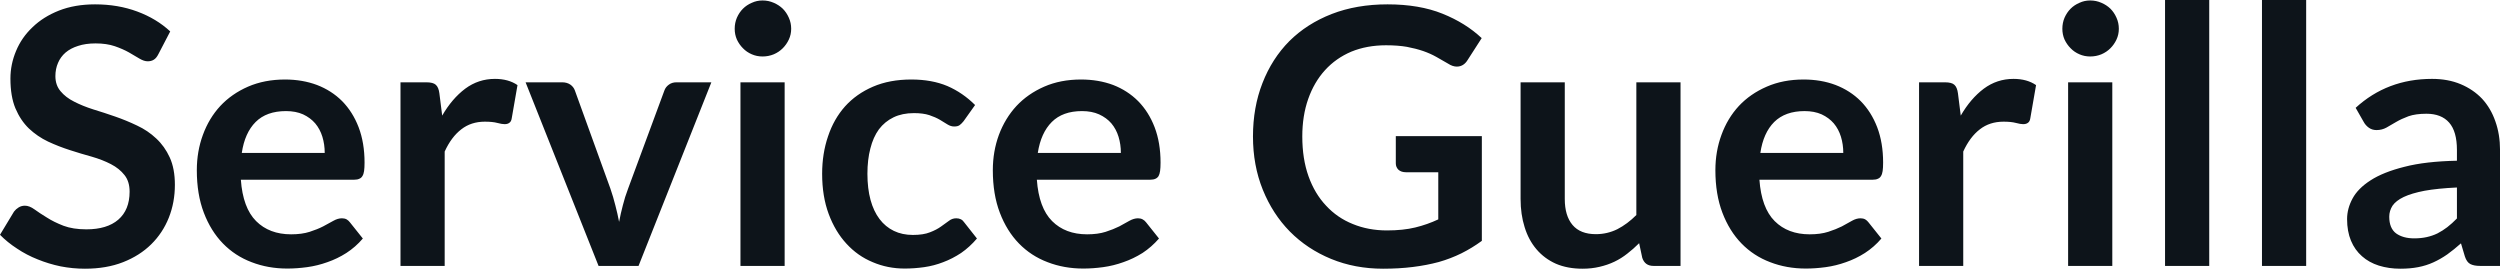 <svg fill="#0d141a" viewBox="0 0 160.678 17.273" height="100%" width="100%" xmlns="http://www.w3.org/2000/svg"><path preserveAspectRatio="none" d="M10.94 2.02L10.18 3.48Q10.05 3.74 9.88 3.84Q9.72 3.94 9.49 3.94L9.49 3.94Q9.26 3.94 8.97 3.77Q8.68 3.59 8.29 3.37Q7.90 3.15 7.38 2.97Q6.85 2.79 6.14 2.79L6.14 2.79Q5.50 2.79 5.02 2.95Q4.54 3.10 4.21 3.38Q3.89 3.66 3.73 4.04Q3.56 4.43 3.56 4.89L3.56 4.89Q3.56 5.47 3.89 5.86Q4.22 6.26 4.76 6.53Q5.30 6.81 5.99 7.03Q6.68 7.24 7.40 7.49Q8.12 7.74 8.81 8.07Q9.50 8.39 10.04 8.90Q10.58 9.40 10.91 10.12Q11.24 10.84 11.24 11.88L11.24 11.88Q11.24 13.01 10.85 13.99Q10.46 14.97 9.72 15.70Q8.98 16.43 7.91 16.85Q6.84 17.27 5.46 17.27L5.46 17.27Q4.67 17.27 3.90 17.12Q3.13 16.96 2.42 16.67Q1.71 16.39 1.10 15.98Q0.48 15.58 0 15.09L0 15.09L0.90 13.60Q1.02 13.44 1.20 13.33Q1.38 13.22 1.60 13.22L1.60 13.22Q1.89 13.22 2.22 13.46Q2.55 13.70 3.01 13.98Q3.46 14.27 4.08 14.51Q4.69 14.74 5.55 14.74L5.55 14.74Q6.88 14.74 7.60 14.12Q8.33 13.49 8.33 12.32L8.33 12.32Q8.33 11.66 8.00 11.25Q7.67 10.83 7.13 10.55Q6.59 10.27 5.90 10.07Q5.21 9.88 4.50 9.65Q3.78 9.42 3.09 9.10Q2.40 8.77 1.86 8.26Q1.32 7.74 0.99 6.96Q0.67 6.19 0.67 5.05L0.67 5.05Q0.67 4.14 1.03 3.28Q1.39 2.41 2.09 1.75Q2.78 1.08 3.79 0.68Q4.81 0.28 6.11 0.28L6.11 0.28Q7.58 0.28 8.82 0.74Q10.06 1.20 10.94 2.02L10.94 2.02ZM18.32 5.11L18.32 5.11Q19.43 5.11 20.37 5.46Q21.31 5.82 21.99 6.50Q22.67 7.19 23.05 8.18Q23.43 9.18 23.43 10.45L23.43 10.45Q23.43 10.78 23.40 10.99Q23.37 11.20 23.29 11.32Q23.22 11.44 23.09 11.49Q22.97 11.55 22.77 11.55L22.77 11.55L15.48 11.55Q15.61 13.36 16.46 14.21Q17.31 15.06 18.71 15.06L18.71 15.06Q19.40 15.06 19.90 14.90Q20.40 14.74 20.77 14.55Q21.15 14.35 21.43 14.19Q21.71 14.03 21.98 14.03L21.98 14.03Q22.15 14.03 22.28 14.10Q22.40 14.17 22.49 14.29L22.49 14.29L23.32 15.33Q22.85 15.88 22.26 16.26Q21.68 16.63 21.04 16.85Q20.40 17.08 19.74 17.17Q19.08 17.26 18.46 17.26L18.46 17.26Q17.23 17.26 16.17 16.85Q15.11 16.45 14.33 15.65Q13.55 14.85 13.10 13.67Q12.65 12.49 12.65 10.94L12.65 10.94Q12.65 9.73 13.04 8.67Q13.43 7.60 14.16 6.81Q14.89 6.03 15.94 5.57Q17.00 5.11 18.32 5.11ZM18.38 7.14L18.38 7.14Q17.13 7.14 16.43 7.84Q15.73 8.54 15.54 9.83L15.54 9.83L20.87 9.83Q20.87 9.28 20.72 8.79Q20.57 8.30 20.26 7.93Q19.95 7.57 19.48 7.35Q19.01 7.14 18.38 7.14ZM28.58 17.09L25.74 17.09L25.74 5.29L27.40 5.29Q27.84 5.29 28.01 5.45Q28.19 5.61 28.24 6.00L28.24 6.00L28.42 7.43Q29.05 6.34 29.90 5.70Q30.75 5.07 31.81 5.07L31.81 5.07Q32.68 5.07 33.26 5.47L33.26 5.47L32.89 7.60Q32.86 7.81 32.74 7.89Q32.63 7.98 32.43 7.98L32.43 7.98Q32.26 7.98 31.96 7.90Q31.66 7.82 31.16 7.82L31.16 7.82Q30.28 7.82 29.65 8.31Q29.01 8.80 28.58 9.74L28.58 9.74L28.58 17.09ZM45.72 5.29L41.04 17.09L38.47 17.09L33.78 5.29L36.13 5.29Q36.44 5.29 36.66 5.44Q36.87 5.59 36.95 5.82L36.95 5.82L39.23 12.12Q39.42 12.67 39.55 13.20Q39.69 13.73 39.79 14.26L39.79 14.26Q39.89 13.73 40.03 13.20Q40.16 12.67 40.37 12.12L40.37 12.12L42.70 5.82Q42.78 5.59 42.99 5.44Q43.19 5.29 43.48 5.29L43.48 5.29L45.72 5.29ZM47.59 5.29L50.43 5.29L50.43 17.09L47.59 17.09L47.59 5.29ZM50.85 1.85L50.85 1.85Q50.85 2.22 50.70 2.54Q50.55 2.86 50.31 3.10Q50.06 3.35 49.73 3.49Q49.39 3.63 49.01 3.63L49.01 3.63Q48.64 3.63 48.32 3.49Q47.99 3.35 47.75 3.10Q47.51 2.86 47.36 2.54Q47.22 2.22 47.22 1.85L47.22 1.85Q47.22 1.47 47.36 1.14Q47.51 0.80 47.75 0.56Q47.99 0.32 48.32 0.18Q48.64 0.03 49.01 0.03L49.01 0.03Q49.39 0.03 49.73 0.18Q50.06 0.32 50.31 0.56Q50.55 0.80 50.70 1.14Q50.85 1.47 50.85 1.85ZM62.67 6.75L61.93 7.79Q61.80 7.95 61.68 8.04Q61.56 8.13 61.33 8.13L61.33 8.13Q61.11 8.13 60.90 8.00Q60.70 7.87 60.41 7.70Q60.12 7.53 59.73 7.40Q59.33 7.27 58.74 7.27L58.74 7.27Q57.99 7.27 57.43 7.54Q56.87 7.81 56.49 8.31Q56.12 8.82 55.94 9.54Q55.75 10.26 55.75 11.17L55.75 11.17Q55.75 12.11 55.95 12.85Q56.15 13.58 56.53 14.08Q56.91 14.58 57.45 14.84Q57.99 15.10 58.67 15.10L58.67 15.10Q59.35 15.10 59.77 14.93Q60.19 14.77 60.48 14.56Q60.77 14.36 60.98 14.20Q61.19 14.03 61.46 14.03L61.46 14.03Q61.80 14.03 61.97 14.29L61.97 14.29L62.79 15.33Q62.32 15.88 61.77 16.26Q61.21 16.63 60.62 16.85Q60.03 17.08 59.40 17.17Q58.76 17.26 58.14 17.26L58.14 17.26Q57.05 17.26 56.09 16.85Q55.12 16.45 54.40 15.66Q53.68 14.88 53.26 13.75Q52.84 12.62 52.84 11.17L52.84 11.17Q52.84 9.87 53.22 8.76Q53.59 7.65 54.31 6.84Q55.04 6.03 56.11 5.57Q57.18 5.11 58.57 5.11L58.57 5.11Q59.89 5.11 60.89 5.53Q61.88 5.96 62.67 6.75L62.67 6.75ZM69.48 5.11L69.48 5.11Q70.60 5.11 71.54 5.46Q72.47 5.82 73.15 6.50Q73.83 7.19 74.21 8.18Q74.59 9.18 74.59 10.45L74.59 10.45Q74.59 10.78 74.56 10.99Q74.53 11.20 74.46 11.32Q74.38 11.44 74.26 11.49Q74.13 11.55 73.93 11.55L73.93 11.55L66.64 11.55Q66.77 13.36 67.62 14.21Q68.47 15.06 69.87 15.06L69.87 15.06Q70.56 15.06 71.06 14.90Q71.56 14.74 71.94 14.55Q72.31 14.35 72.59 14.19Q72.88 14.03 73.14 14.03L73.14 14.03Q73.31 14.03 73.44 14.10Q73.57 14.17 73.66 14.29L73.66 14.29L74.49 15.33Q74.01 15.88 73.43 16.26Q72.84 16.63 72.20 16.85Q71.56 17.08 70.90 17.17Q70.24 17.26 69.62 17.26L69.62 17.26Q68.39 17.26 67.33 16.85Q66.27 16.45 65.49 15.65Q64.71 14.85 64.26 13.67Q63.81 12.49 63.81 10.94L63.81 10.94Q63.81 9.73 64.20 8.67Q64.60 7.60 65.33 6.81Q66.06 6.03 67.11 5.57Q68.16 5.11 69.48 5.11ZM69.54 7.14L69.54 7.14Q68.30 7.14 67.60 7.84Q66.90 8.54 66.70 9.83L66.70 9.83L72.04 9.83Q72.04 9.28 71.89 8.79Q71.74 8.30 71.43 7.93Q71.12 7.57 70.64 7.35Q70.17 7.14 69.54 7.14ZM89.14 14.81L89.14 14.81Q90.18 14.81 90.96 14.62Q91.74 14.43 92.44 14.10L92.44 14.10L92.44 11.07L90.36 11.07Q90.06 11.07 89.88 10.91Q89.71 10.74 89.71 10.50L89.71 10.50L89.71 8.75L95.24 8.75L95.24 15.48Q94.61 15.94 93.93 16.28Q93.24 16.62 92.47 16.84Q91.69 17.05 90.80 17.16Q89.92 17.27 88.89 17.27L88.89 17.27Q87.08 17.27 85.55 16.64Q84.02 16.01 82.90 14.88Q81.79 13.75 81.16 12.19Q80.53 10.63 80.53 8.77L80.53 8.77Q80.53 6.90 81.14 5.34Q81.75 3.77 82.87 2.64Q84.00 1.52 85.59 0.90Q87.19 0.28 89.18 0.28L89.18 0.28Q91.22 0.28 92.71 0.88Q94.20 1.48 95.23 2.45L95.23 2.45L94.33 3.85Q94.07 4.28 93.63 4.28L93.63 4.28Q93.36 4.28 93.07 4.09L93.07 4.09Q92.70 3.88 92.32 3.66Q91.93 3.44 91.47 3.28Q91.00 3.12 90.42 3.01Q89.84 2.91 89.08 2.91L89.08 2.91Q87.85 2.91 86.85 3.32Q85.86 3.74 85.16 4.51Q84.46 5.28 84.08 6.36Q83.70 7.44 83.70 8.77L83.70 8.77Q83.70 10.21 84.10 11.33Q84.50 12.45 85.23 13.22Q85.95 14.00 86.95 14.40Q87.95 14.81 89.14 14.81ZM97.73 5.29L100.57 5.29L100.57 12.79Q100.57 13.87 101.07 14.46Q101.57 15.05 102.57 15.05L102.57 15.05Q103.30 15.05 103.95 14.73Q104.59 14.40 105.17 13.82L105.17 13.82L105.17 5.29L108.01 5.29L108.01 17.09L106.27 17.09Q105.72 17.09 105.55 16.57L105.55 16.57L105.35 15.63Q104.98 16.00 104.59 16.30Q104.20 16.61 103.76 16.82Q103.32 17.03 102.80 17.15Q102.29 17.27 101.71 17.27L101.71 17.27Q100.74 17.27 100.00 16.95Q99.26 16.62 98.75 16.02Q98.24 15.42 97.99 14.60Q97.73 13.78 97.73 12.79L97.73 12.79L97.73 5.29ZM115.92 5.11L115.92 5.11Q117.04 5.11 117.97 5.46Q118.91 5.82 119.59 6.50Q120.27 7.19 120.65 8.18Q121.03 9.18 121.03 10.45L121.03 10.45Q121.03 10.78 121.00 10.99Q120.97 11.20 120.89 11.32Q120.82 11.44 120.69 11.49Q120.57 11.55 120.37 11.55L120.37 11.55L113.08 11.55Q113.21 13.36 114.06 14.21Q114.91 15.06 116.31 15.06L116.31 15.06Q117.00 15.06 117.50 14.90Q118.00 14.74 118.38 14.55Q118.75 14.35 119.03 14.19Q119.31 14.03 119.58 14.03L119.58 14.03Q119.75 14.03 119.88 14.10Q120.00 14.17 120.09 14.29L120.09 14.29L120.92 15.33Q120.45 15.88 119.86 16.26Q119.28 16.63 118.64 16.85Q118.00 17.08 117.34 17.17Q116.68 17.26 116.06 17.26L116.06 17.26Q114.83 17.26 113.77 16.85Q112.71 16.45 111.93 15.65Q111.15 14.85 110.70 13.67Q110.25 12.49 110.25 10.94L110.25 10.94Q110.25 9.73 110.64 8.67Q111.03 7.60 111.76 6.81Q112.49 6.03 113.55 5.57Q114.60 5.11 115.92 5.11ZM115.98 7.14L115.98 7.14Q114.74 7.14 114.03 7.84Q113.33 8.54 113.14 9.83L113.14 9.83L118.47 9.83Q118.47 9.28 118.32 8.79Q118.17 8.30 117.86 7.93Q117.55 7.57 117.08 7.35Q116.61 7.14 115.98 7.14ZM126.18 17.09L123.34 17.09L123.34 5.29L125.00 5.29Q125.44 5.29 125.61 5.45Q125.79 5.61 125.84 6.00L125.84 6.00L126.02 7.43Q126.65 6.34 127.50 5.70Q128.35 5.07 129.41 5.07L129.41 5.07Q130.28 5.07 130.86 5.47L130.86 5.47L130.49 7.60Q130.46 7.81 130.34 7.89Q130.23 7.98 130.03 7.98L130.03 7.98Q129.86 7.98 129.56 7.90Q129.26 7.82 128.77 7.82L128.77 7.82Q127.88 7.82 127.25 8.31Q126.61 8.80 126.18 9.74L126.18 9.74L126.18 17.09ZM132.92 5.29L135.76 5.29L135.76 17.09L132.92 17.09L132.92 5.29ZM136.18 1.85L136.18 1.85Q136.18 2.22 136.03 2.54Q135.88 2.86 135.64 3.10Q135.39 3.35 135.06 3.49Q134.72 3.63 134.34 3.63L134.34 3.63Q133.97 3.63 133.65 3.49Q133.32 3.35 133.08 3.10Q132.84 2.86 132.69 2.54Q132.55 2.22 132.55 1.85L132.55 1.85Q132.55 1.47 132.69 1.14Q132.84 0.80 133.08 0.56Q133.32 0.32 133.65 0.18Q133.97 0.03 134.34 0.03L134.34 0.03Q134.72 0.03 135.06 0.18Q135.39 0.32 135.64 0.56Q135.88 0.80 136.03 1.14Q136.18 1.47 136.18 1.85ZM139.15 0L141.99 0L141.99 17.09L139.15 17.09L139.15 0ZM145.38 0L148.22 0L148.22 17.09L145.38 17.09L145.38 0ZM160.68 9.64L160.68 17.09L159.40 17.09Q159.00 17.09 158.77 16.97Q158.54 16.85 158.42 16.48L158.42 16.48L158.17 15.64Q157.72 16.04 157.29 16.35Q156.86 16.65 156.40 16.86Q155.94 17.07 155.42 17.17Q154.91 17.27 154.27 17.27L154.27 17.27Q153.53 17.27 152.89 17.07Q152.26 16.87 151.81 16.47Q151.35 16.07 151.10 15.47Q150.85 14.87 150.85 14.08L150.85 14.08Q150.85 13.41 151.20 12.76Q151.55 12.11 152.36 11.59Q153.18 11.06 154.54 10.72Q155.89 10.37 157.91 10.33L157.91 10.33L157.91 9.64Q157.91 8.45 157.41 7.88Q156.91 7.31 155.95 7.31L155.95 7.31Q155.26 7.31 154.80 7.47Q154.34 7.64 154.00 7.84Q153.66 8.04 153.38 8.20Q153.09 8.36 152.74 8.36L152.74 8.36Q152.46 8.36 152.25 8.21Q152.04 8.06 151.92 7.84L151.92 7.84L151.40 6.93Q153.43 5.07 156.31 5.07L156.31 5.07Q157.34 5.07 158.15 5.41Q158.96 5.75 159.53 6.35Q160.09 6.96 160.38 7.80Q160.68 8.64 160.68 9.64L160.68 9.64ZM155.16 15.32L155.16 15.32Q155.60 15.32 155.96 15.24Q156.33 15.16 156.66 15.00Q156.99 14.83 157.29 14.60Q157.60 14.36 157.91 14.04L157.91 14.04L157.91 12.05Q156.66 12.11 155.83 12.26Q155.00 12.42 154.49 12.66Q153.99 12.90 153.77 13.22Q153.56 13.55 153.56 13.93L153.56 13.93Q153.56 14.67 154.00 15.00Q154.45 15.32 155.16 15.32Z"></path></svg>